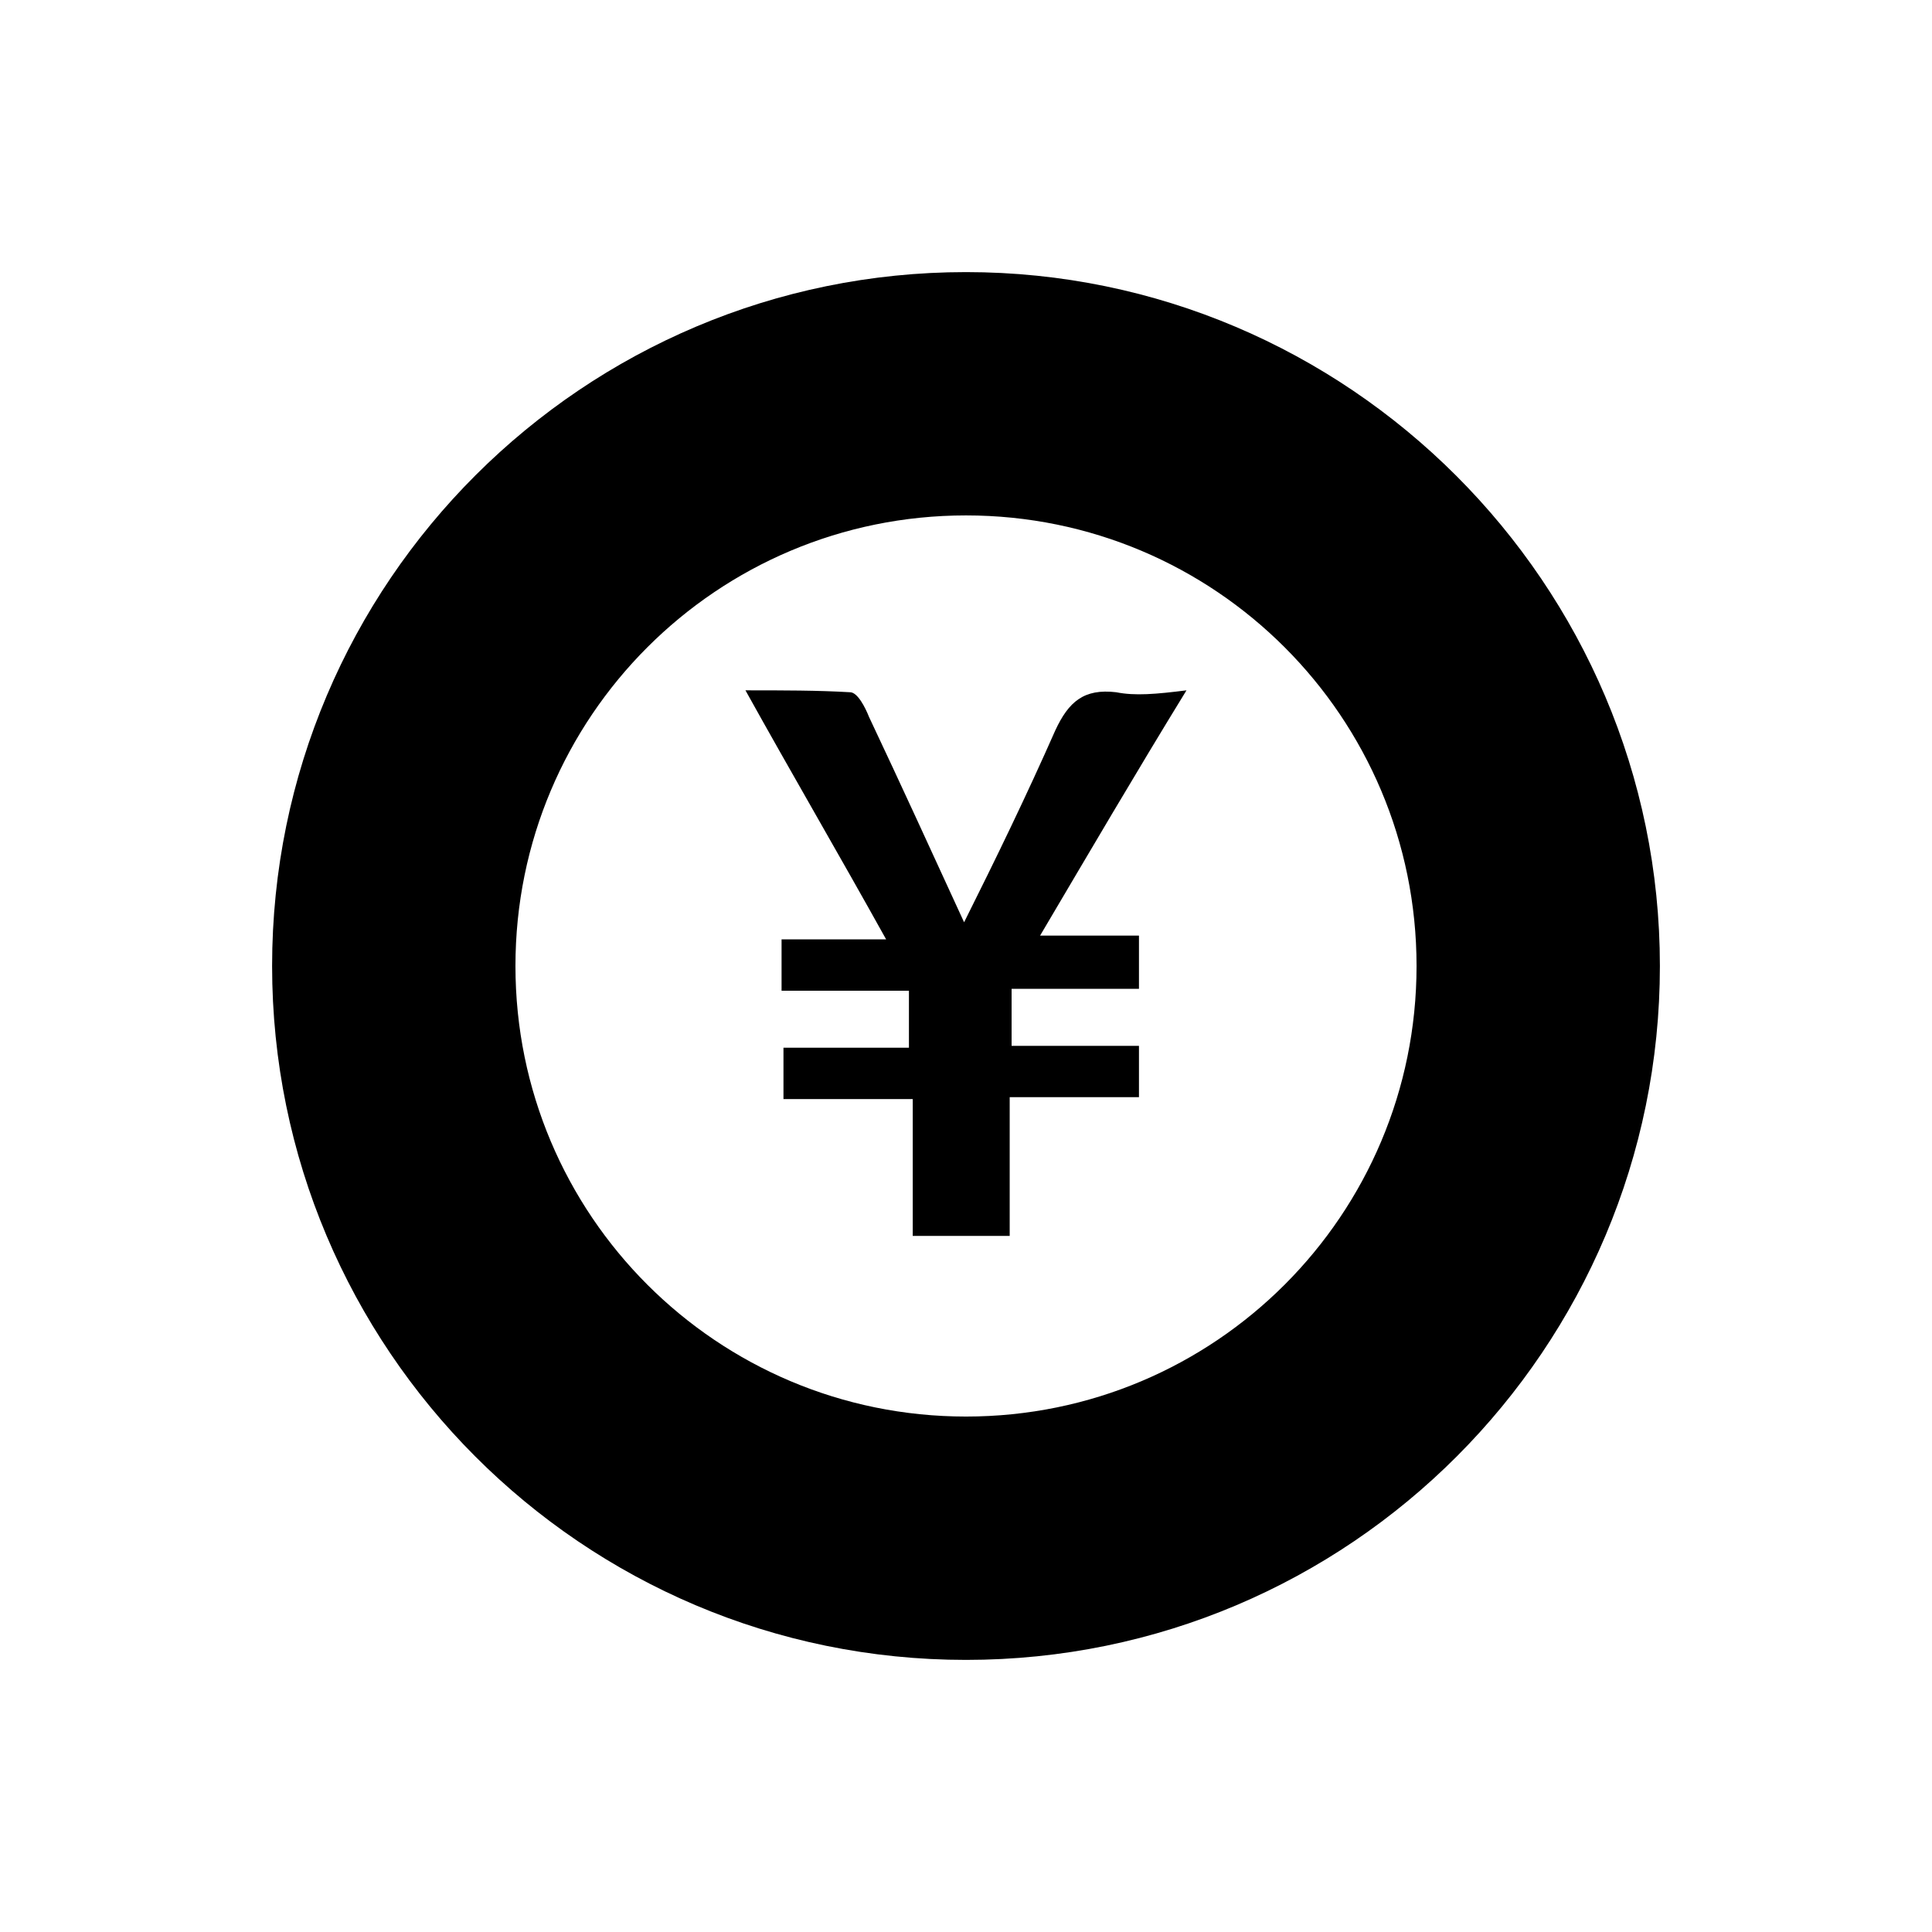 <?xml version="1.0" encoding="UTF-8"?>
<!-- Uploaded to: SVG Repo, www.svgrepo.com, Generator: SVG Repo Mixer Tools -->
<svg fill="#000000" width="800px" height="800px" version="1.1" viewBox="144 144 512 512" xmlns="http://www.w3.org/2000/svg">
 <g>
  <path d="m439.8 327.45c-8.566-1.008-12.594 2.519-16.121 10.078-7.559 17.129-15.617 33.754-24.184 50.883-8.566-18.641-16.625-36.273-25.191-54.41-1.008-2.519-3.023-6.551-5.039-6.551-8.566-0.504-17.633-0.504-27.711-0.504 12.594 22.672 24.688 43.328 37.281 66h-27.711v13.602h33.754v15.113h-33.25v13.602h34.258v36.273h25.695v-36.777h34.258v-13.602h-33.754v-15.113h33.754v-14.105h-26.199c13.098-22.168 25.191-42.824 38.793-64.992-8.055 1.008-13.598 1.512-18.633 0.504z"/>
  <path d="m400 216.11c-101.27 0-183.89 82.121-183.89 183.89 0 101.27 82.121 183.89 183.89 183.89s183.89-82.625 183.89-183.89-82.625-183.89-183.89-183.89zm0 303.29c-66 0-119.4-53.402-119.4-119.4-0.004-66 53.402-119.41 119.4-119.41 65.996 0 119.4 53.406 119.4 119.41 0 65.996-53.406 119.4-119.4 119.4z"/>
 </g>
</svg>